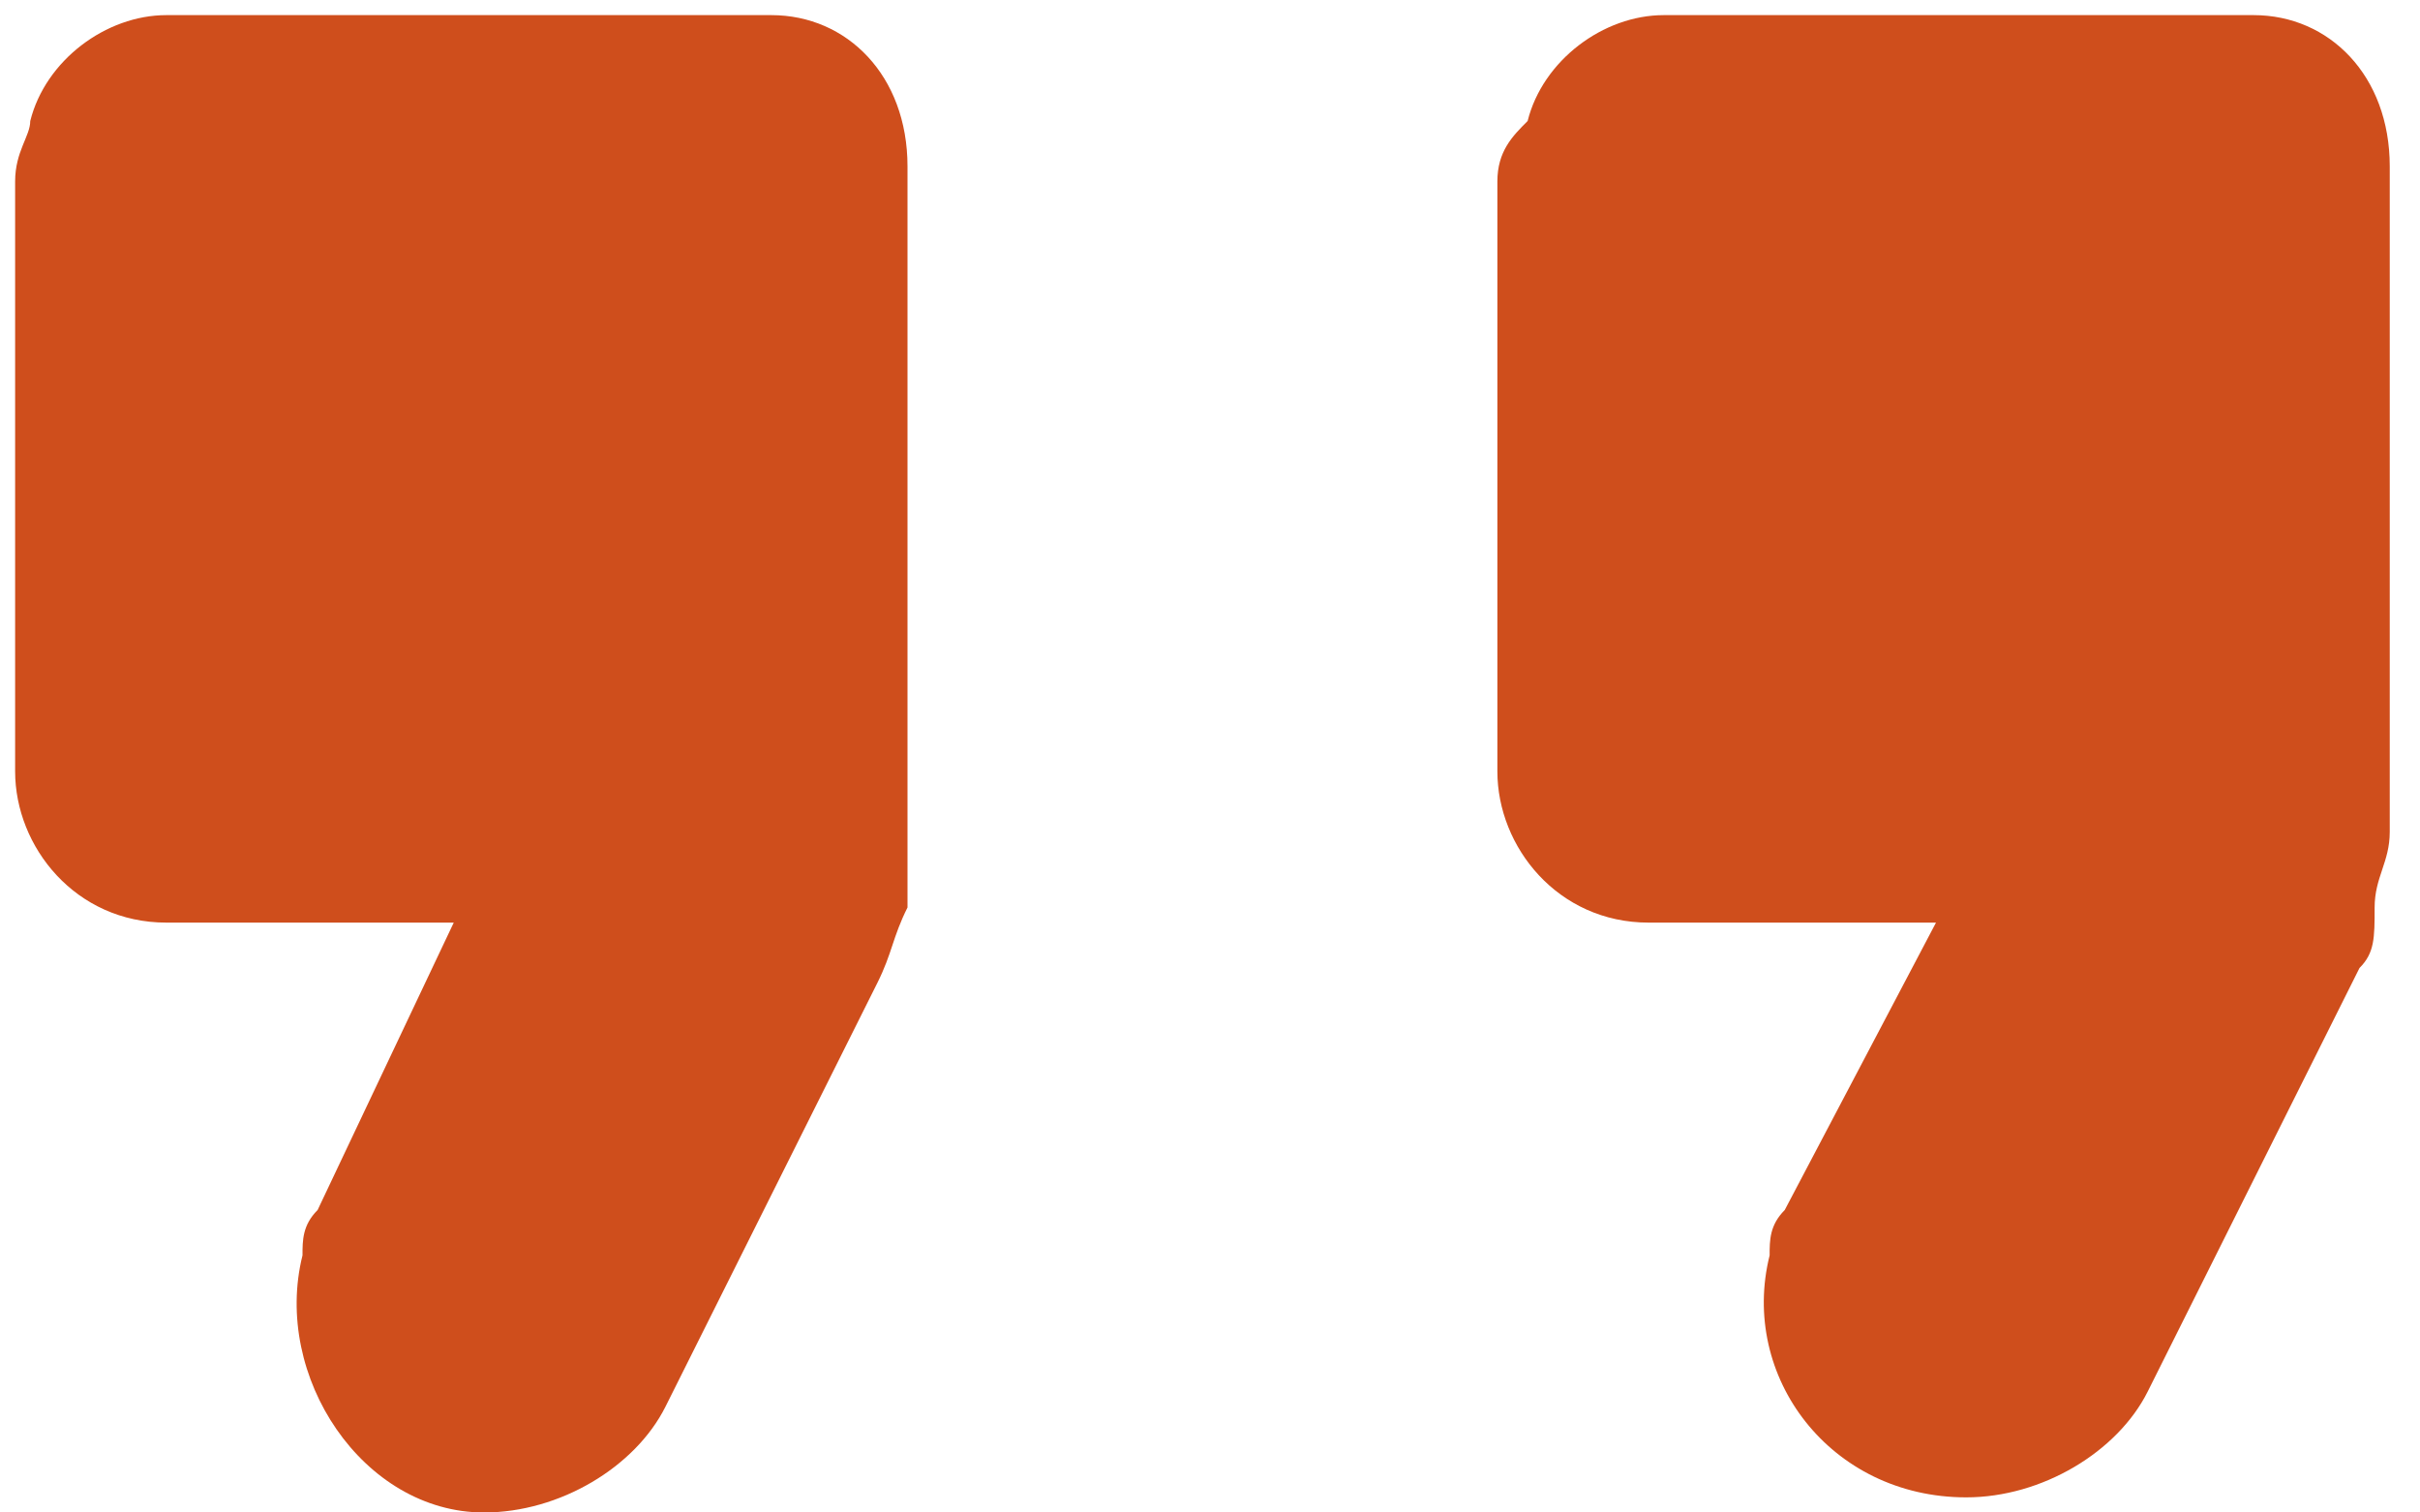<?xml version="1.0" encoding="utf-8"?>
<!-- Generator: Adobe Illustrator 25.2.1, SVG Export Plug-In . SVG Version: 6.00 Build 0)  -->
<svg version="1.1" id="Isolation_Mode" xmlns="http://www.w3.org/2000/svg" xmlns:xlink="http://www.w3.org/1999/xlink" x="0px"
	 y="0px" viewBox="0 0 16 10" style="enable-background:new 0 0 16 10;" xml:space="preserve">
<style type="text/css">
	.st0{fill:#CF4E1C;}
</style>
<g>
	<path class="st0" d="M5.1,0.1H1.1c-0.4,0-0.8,0.3-0.9,0.7C0.2,0.9,0.1,1,0.1,1.2v3.9c0,0.5,0.4,1,1,1h1.9L2.1,8C2,8.1,2,8.2,2,8.3
		C1.8,9.1,2.4,10,3.2,10c0.5,0,1-0.3,1.2-0.7l1.4-2.8C5.9,6.3,5.9,6.2,6,6C6,5.9,6,5.7,6,5.5V1.1C6,0.5,5.6,0.1,5.1,0.1z"/>
	<path class="st0" d="M14.9,0.1h-3.9c-0.4,0-0.8,0.3-0.9,0.7C10,0.9,9.9,1,9.9,1.2v3.9c0,0.5,0.4,1,1,1h1.9l-1,1.9
		c-0.1,0.1-0.1,0.2-0.1,0.3c-0.2,0.8,0.4,1.6,1.3,1.6c0.5,0,1-0.3,1.2-0.7l1.4-2.8c0.1-0.1,0.1-0.2,0.1-0.4c0-0.2,0.1-0.3,0.1-0.5
		V1.1C15.8,0.5,15.4,0.1,14.9,0.1z"/>
</g>
</svg>
